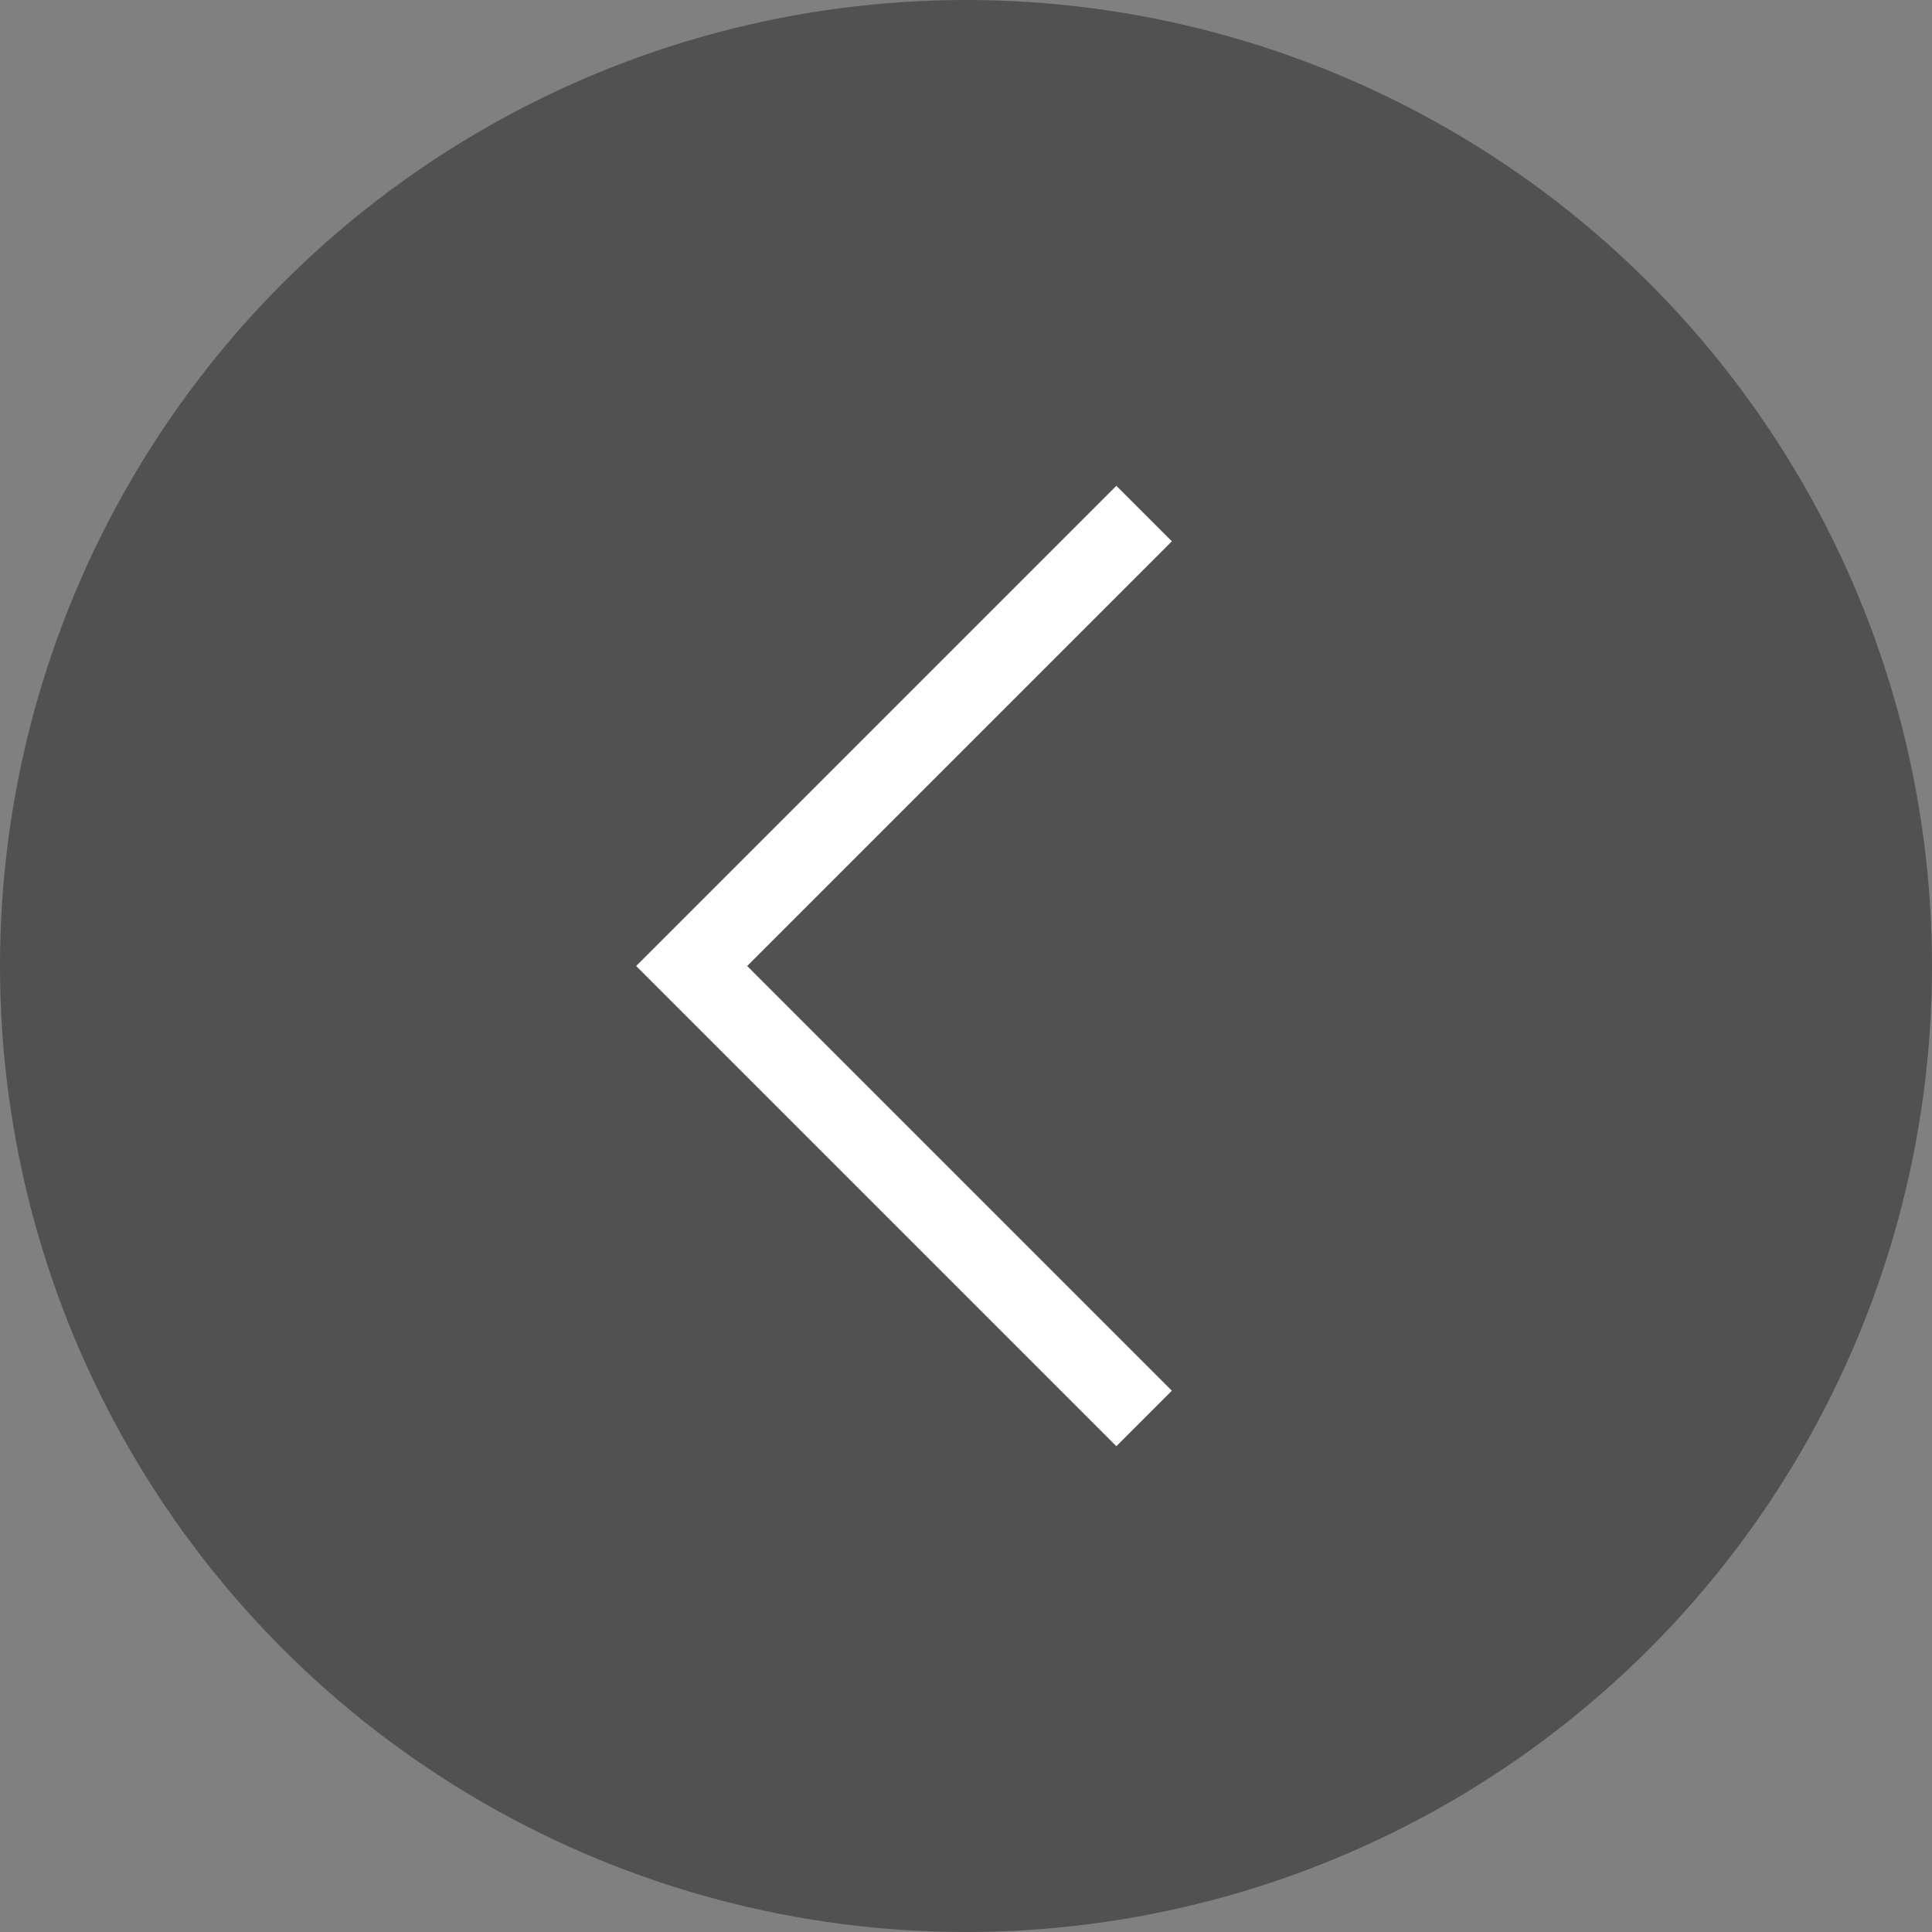 <svg xmlns="http://www.w3.org/2000/svg" xmlns:xlink="http://www.w3.org/1999/xlink" width="32" height="32" viewBox="0 0 32 32" fill="none">
<rect x="0" y="0" width="32" height="32" fill="#808080" stroke="none"/>
<g opacity="0.37">
<circle cx="16" cy="16" r="16"   fill="#000000" >
</circle>
</g>
<path    stroke="rgba(255, 255, 255, 1)" stroke-width="1.3"    d="M18.95 8.506L11.456 16L18.95 23.494">
</path>
</svg>
